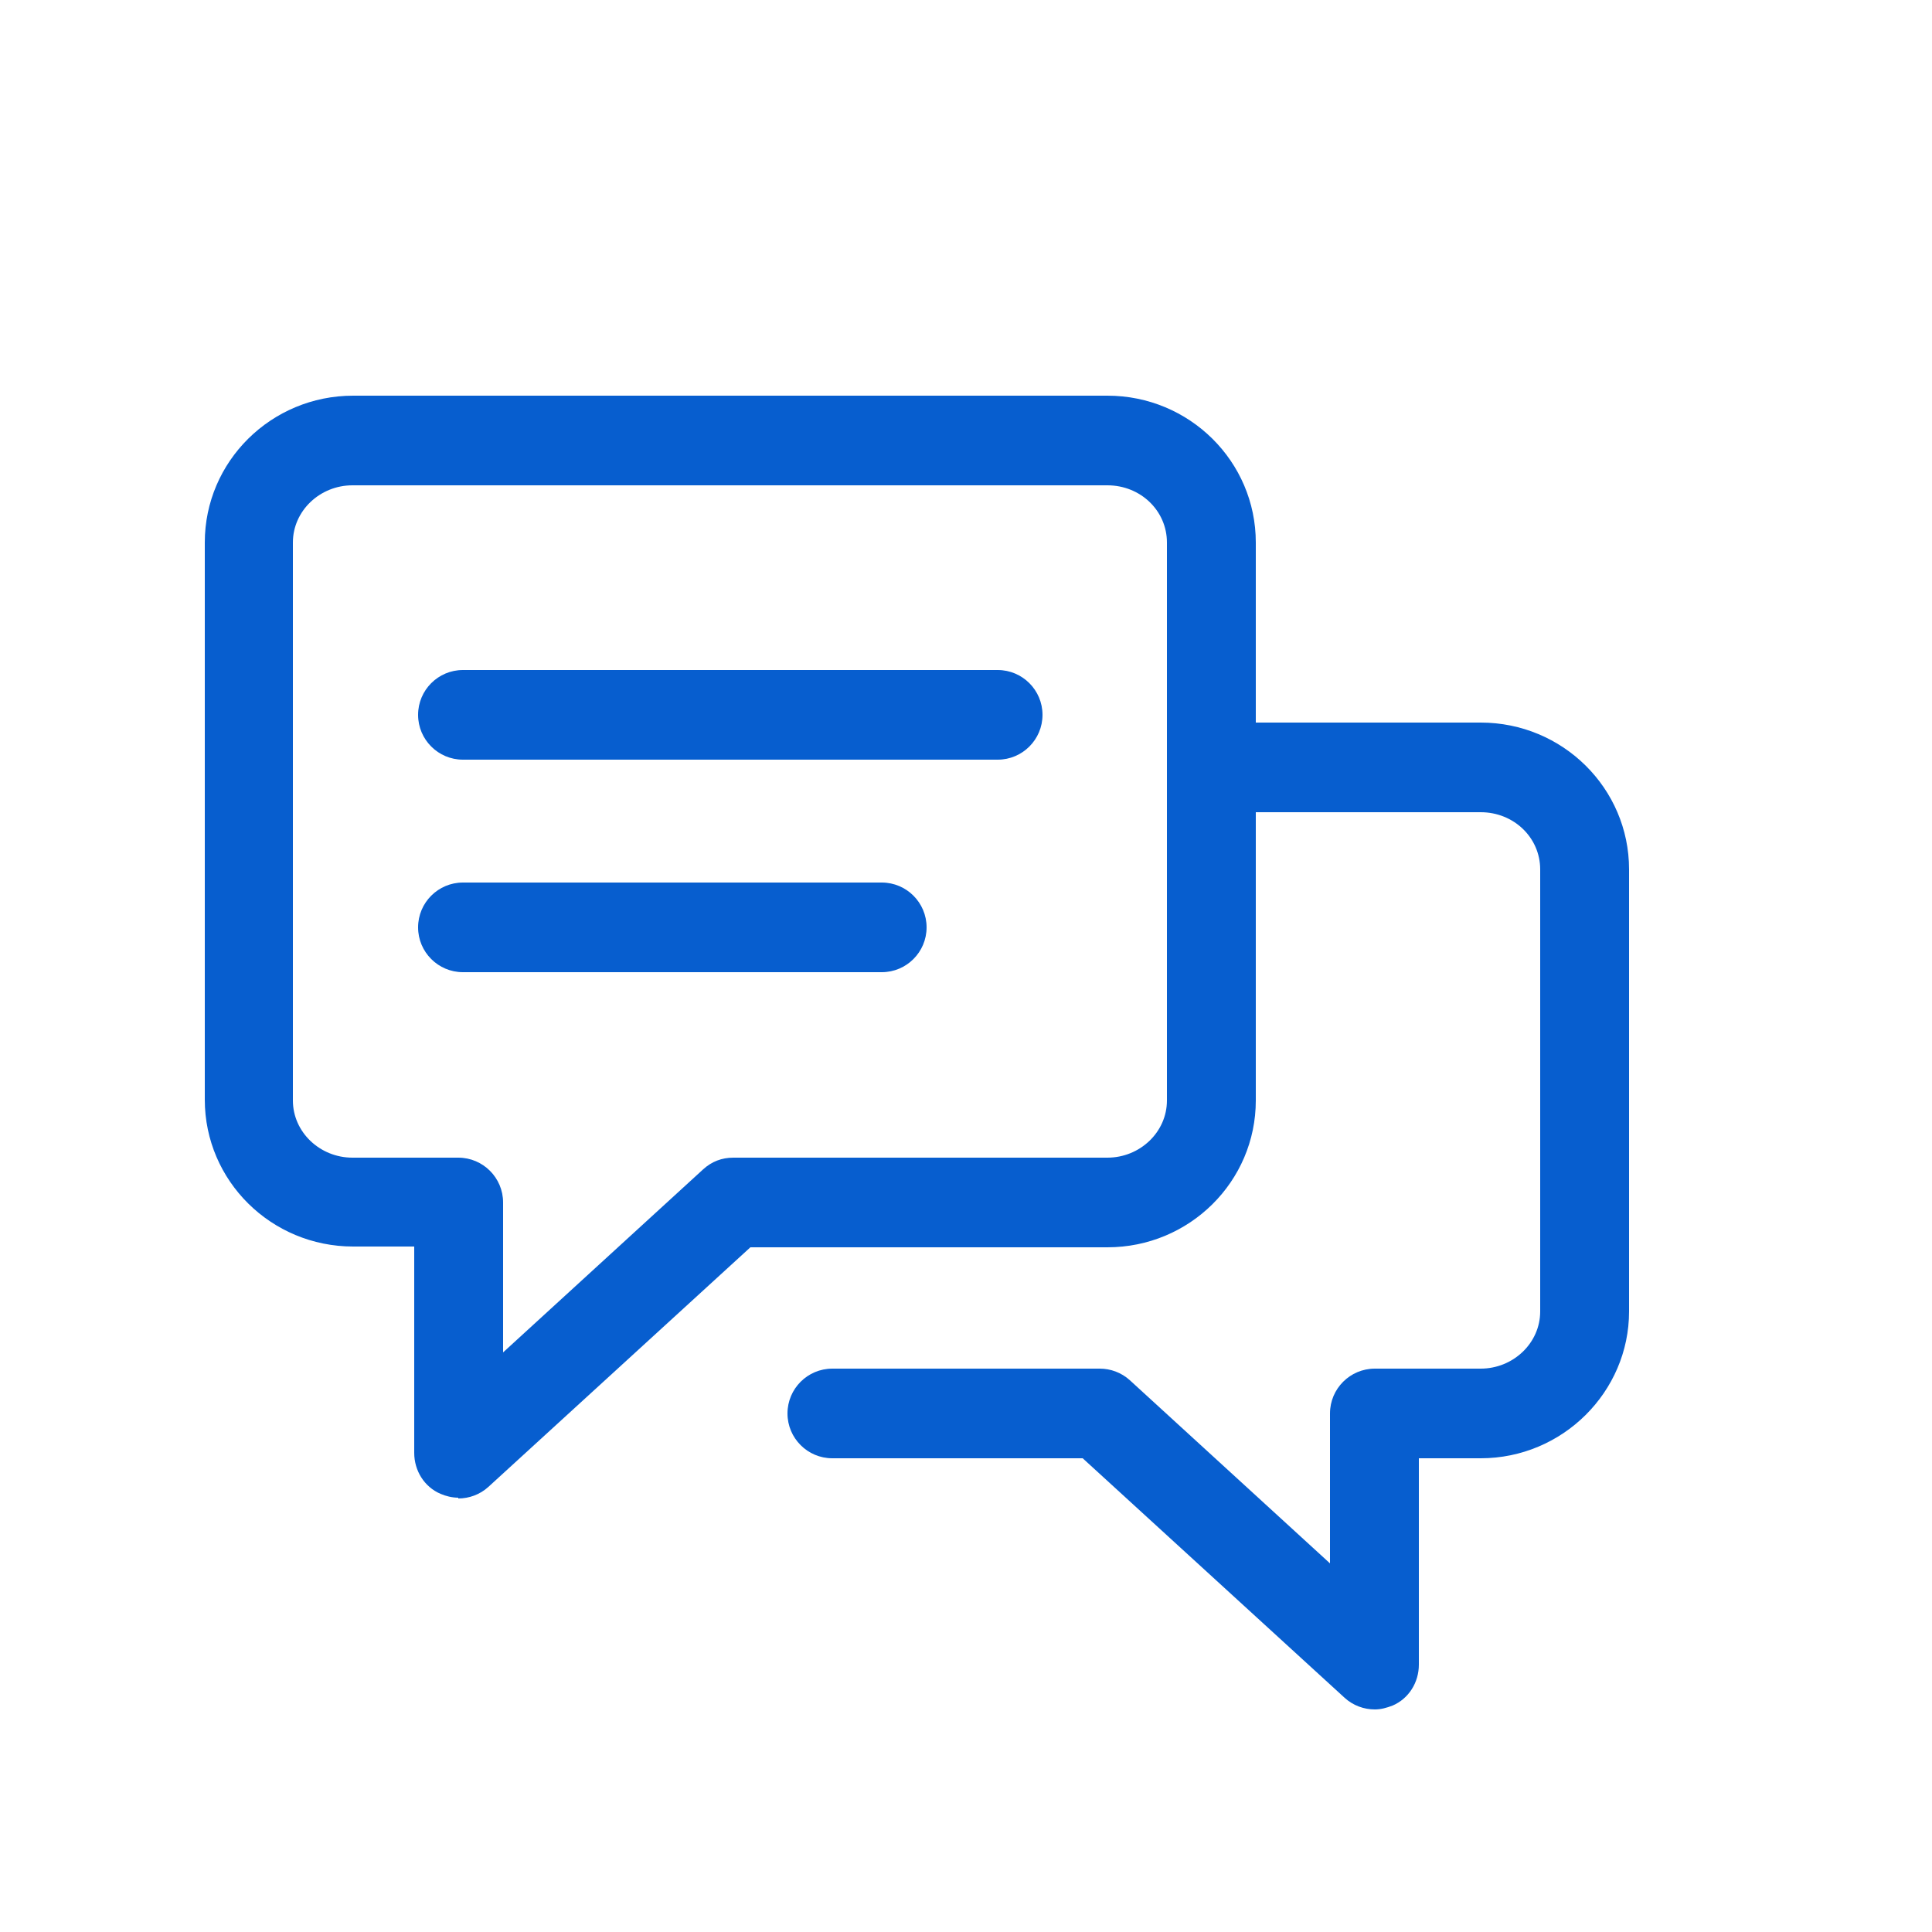 <svg xmlns="http://www.w3.org/2000/svg" id="Layer_1" data-name="Layer 1" viewBox="0 0 25 25"><defs><style>      .cls-1 {        fill: #075ecf;      }    </style></defs><path class="cls-1" d="M5.93,19.38c-.08,0-.16-.02-.23-.05-.21-.09-.34-.3-.34-.53v-2.67h-.79c-1.06,0-1.92-.85-1.92-1.9V7.02c0-1.05,.86-1.9,1.92-1.9H14.33c1.06,0,1.92,.85,1.92,1.9v7.22c0,1.05-.86,1.9-1.92,1.9h-4.62l-3.39,3.1c-.11,.1-.25,.15-.39,.15Zm-1.37-13.1c-.42,0-.77,.33-.77,.74v7.22c0,.41,.35,.74,.77,.74h1.37c.32,0,.58,.26,.58,.58v1.94l2.59-2.37c.11-.1,.24-.15,.39-.15h4.84c.42,0,.77-.33,.77-.74V7.02c0-.41-.34-.74-.77-.74H4.56Z"></path><path class="cls-1" d="M17.79,22.12c-.14,0-.28-.05-.39-.15l-3.39-3.1h-3.24c-.32,0-.58-.26-.58-.58s.26-.58,.58-.58h3.46c.14,0,.28,.05,.39,.15l2.59,2.37v-1.94c0-.32,.26-.58,.58-.58h1.37c.42,0,.77-.33,.77-.74v-5.72c0-.41-.34-.74-.77-.74h-3.32c-.32,0-.58-.26-.58-.58s.26-.58,.58-.58h3.32c1.06,0,1.92,.85,1.92,1.9v5.72c0,1.04-.86,1.9-1.92,1.9h-.8v2.67c0,.23-.13,.44-.34,.53-.08,.03-.15,.05-.23,.05Z"></path><path class="cls-1" d="M12.91,9.83H5.99c-.32,0-.58-.26-.58-.58s.26-.58,.58-.58h6.92c.32,0,.58,.26,.58,.58s-.26,.58-.58,.58Z"></path><path class="cls-1" d="M11.41,12.58H5.99c-.32,0-.58-.26-.58-.58s.26-.58,.58-.58h5.42c.32,0,.58,.26,.58,.58s-.26,.58-.58,.58Z"></path></svg>